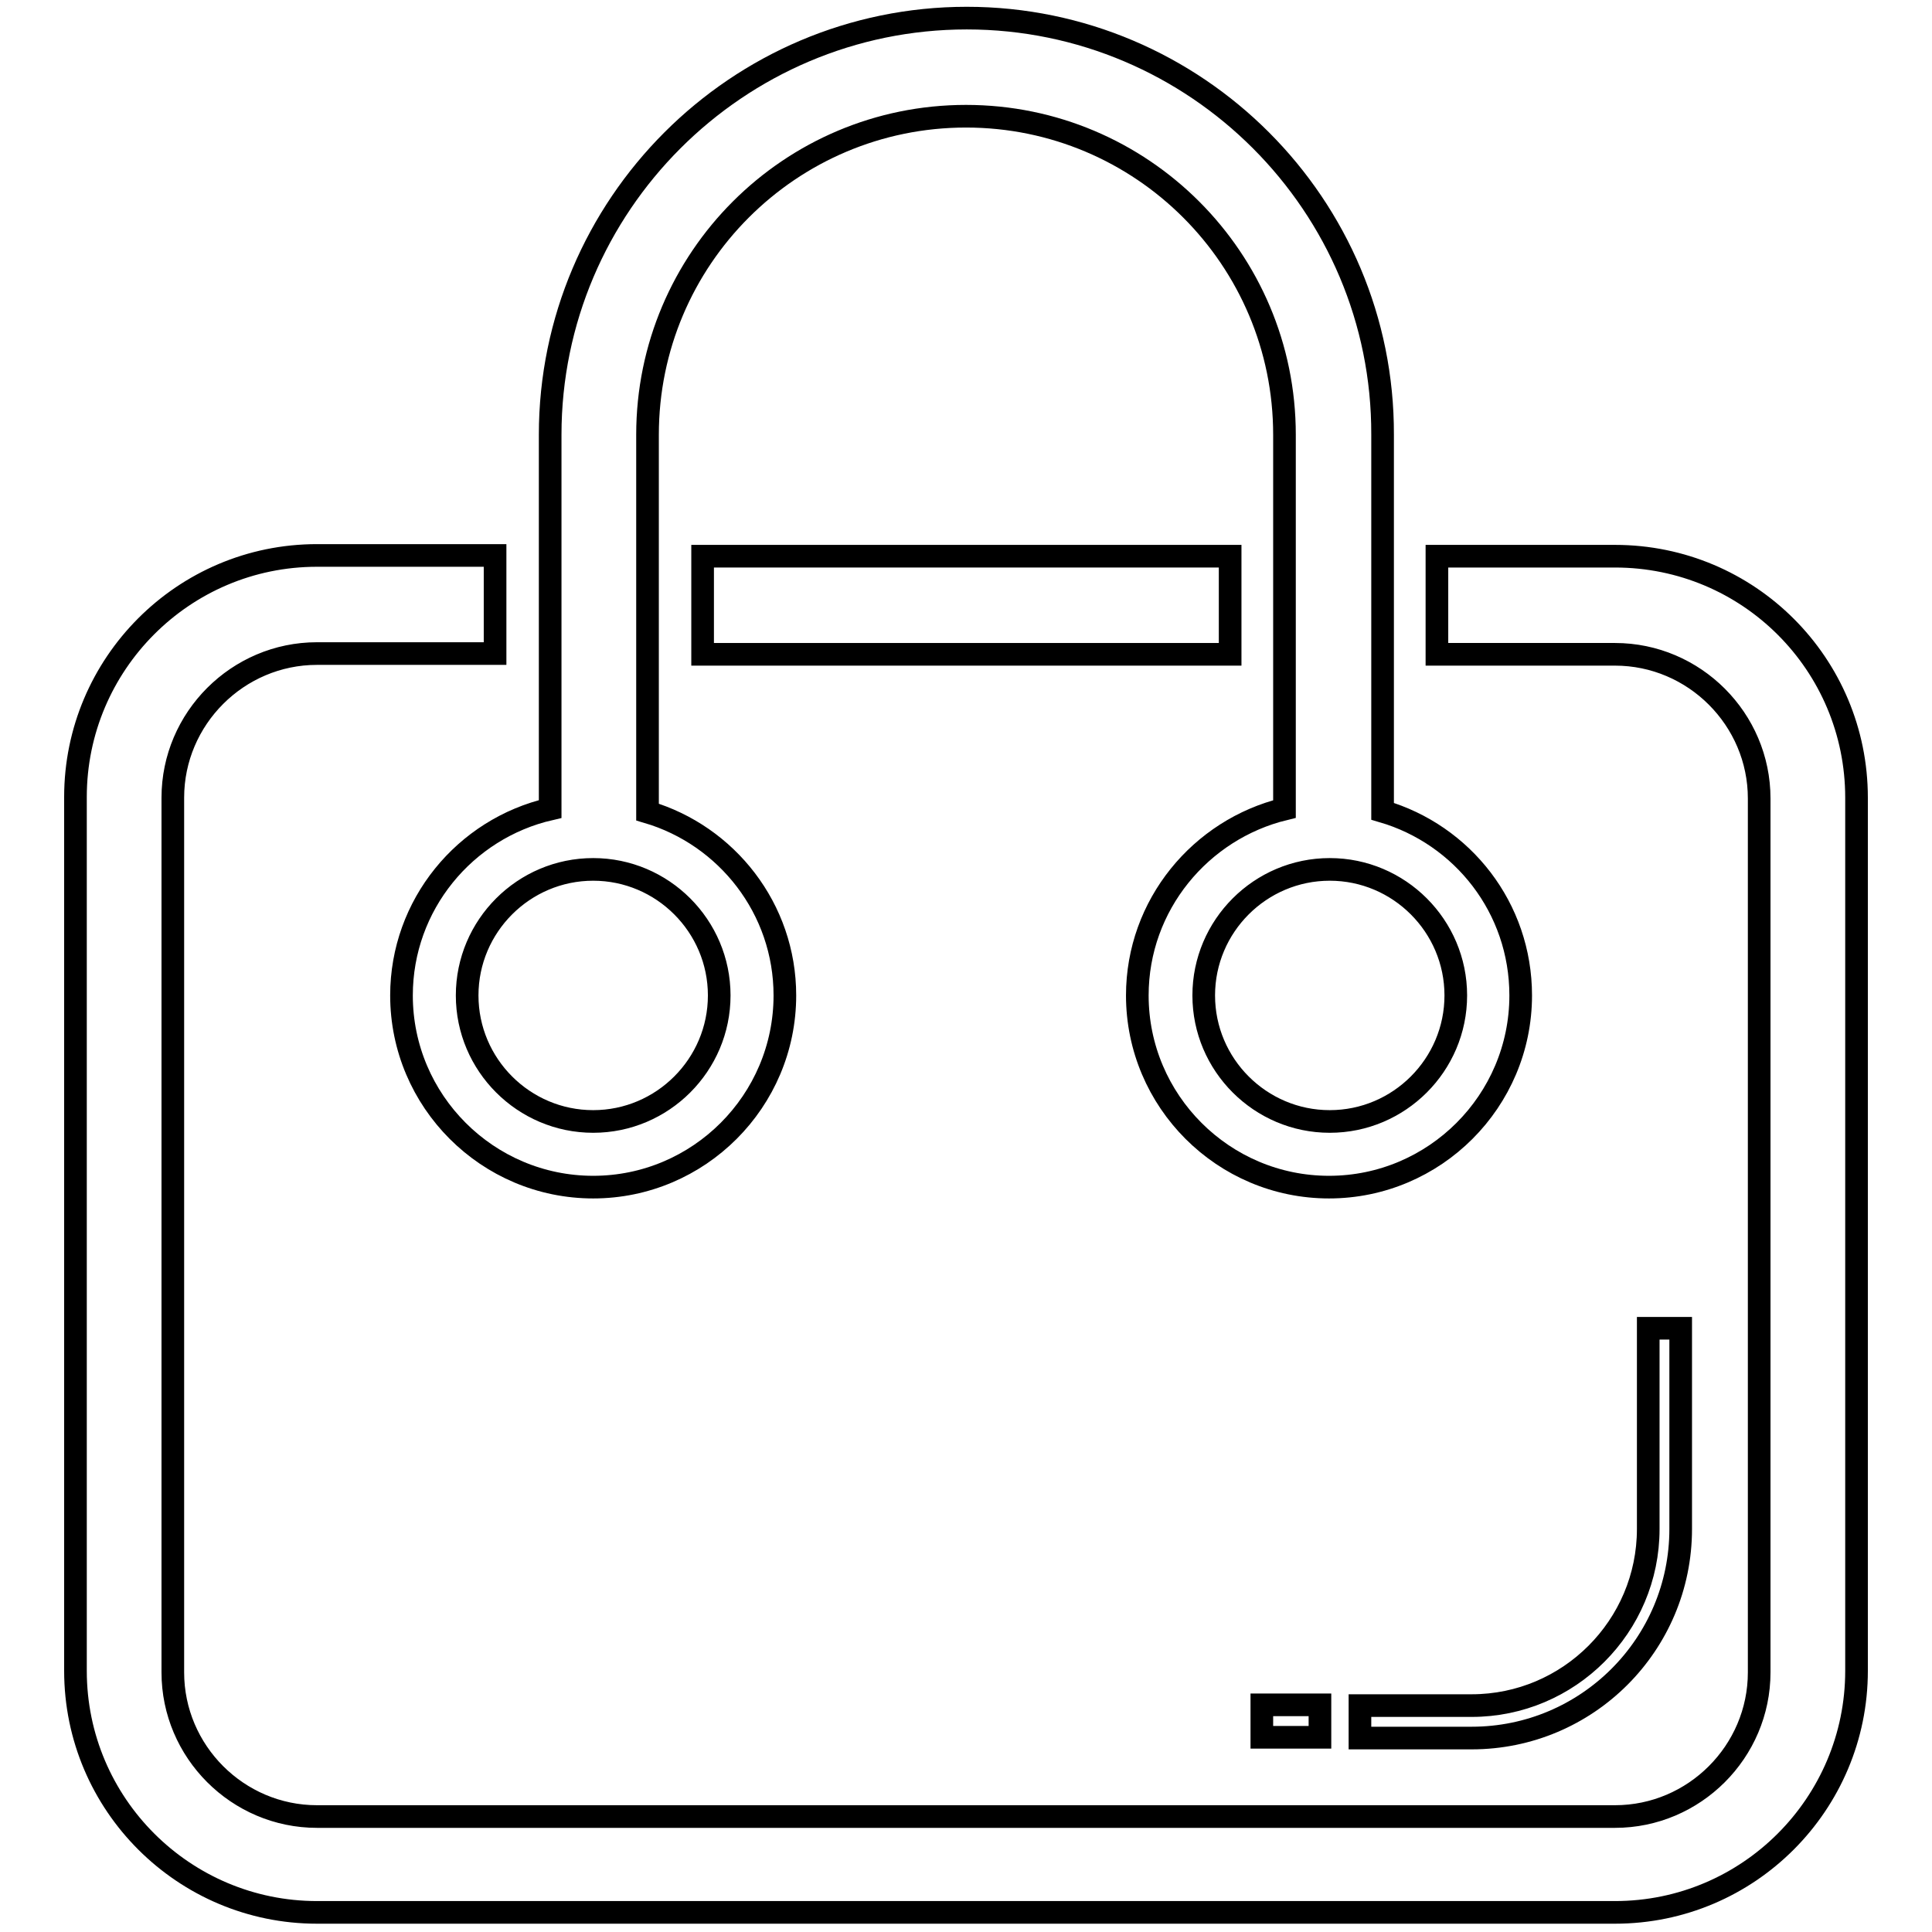 <?xml version="1.0" encoding="utf-8"?>
<!-- Svg Vector Icons : http://www.onlinewebfonts.com/icon -->
<!DOCTYPE svg PUBLIC "-//W3C//DTD SVG 1.1//EN" "http://www.w3.org/Graphics/SVG/1.1/DTD/svg11.dtd">
<svg version="1.1" xmlns="http://www.w3.org/2000/svg" xmlns:xlink="http://www.w3.org/1999/xlink" x="0px" y="0px" viewBox="0 0 256 256" enable-background="new 0 0 256 256" xml:space="preserve">
<g><g><path stroke-width="3" fill-opacity="0" stroke="#000000"  d="M93.1,73.7H163v13H93.1V73.7L93.1,73.7z"/><path stroke-width="3" fill-opacity="0" stroke="#000000"  d="M214,73.7h-23.6v13H214c10.5,0,19.1,8.6,19.1,19.1v115.8c0,10.5-8.6,19.1-19.1,19.1H42c-10.5,0-19.1-8.6-19.1-19.1V105.7c0-10.5,8.6-19.1,19.1-19.1h23.6v-13H42c-17.7,0-32,14.4-32,32v115.8c0,17.7,14.4,32,32,32H214c17.7,0,32-14.4,32-32V105.7C246,88,231.7,73.7,214,73.7z"/><path stroke-width="3" fill-opacity="0" stroke="#000000"  d="M167.2,225.9h7.7v4.3h-7.7V225.9z"/><path stroke-width="3" fill-opacity="0" stroke="#000000"  d="M180.2,230.3H195c15.3,0,27.7-12.4,27.7-27.7v-26.6h-4.3v26.6c0,12.9-10.5,23.4-23.4,23.4h-14.8L180.2,230.3L180.2,230.3z"/><path stroke-width="3" fill-opacity="0" stroke="#000000"  d="M53.2,131.9c0,14,11.4,25.4,25.4,25.4s25.4-11.4,25.4-25.4c0-11.5-7.7-21.2-18.2-24.3V57.6c0-23.3,18.9-42.2,42.2-42.2s42.2,18.9,42.2,42.2v49.6c-11.1,2.7-19.5,12.7-19.5,24.7c0,14,11.4,25.4,25.4,25.4s25.4-11.4,25.4-25.4c0-11.6-7.7-21.3-18.3-24.4V57.6c0.1-30.4-24.7-55.2-55.1-55.2c-30.4,0-55.2,24.8-55.2,55.2v49.6C61.6,109.8,53.2,119.9,53.2,131.9z M192.9,131.9c0,9.2-7.5,16.7-16.7,16.7c-9.2,0-16.7-7.5-16.7-16.7c0-9.2,7.5-16.7,16.7-16.7C185.4,115.2,192.9,122.7,192.9,131.9z M95.3,131.9c0,9.2-7.5,16.7-16.7,16.7c-9.2,0-16.7-7.5-16.7-16.7c0-9.2,7.5-16.7,16.7-16.7C87.8,115.2,95.3,122.7,95.3,131.9z"/></g></g>
</svg>